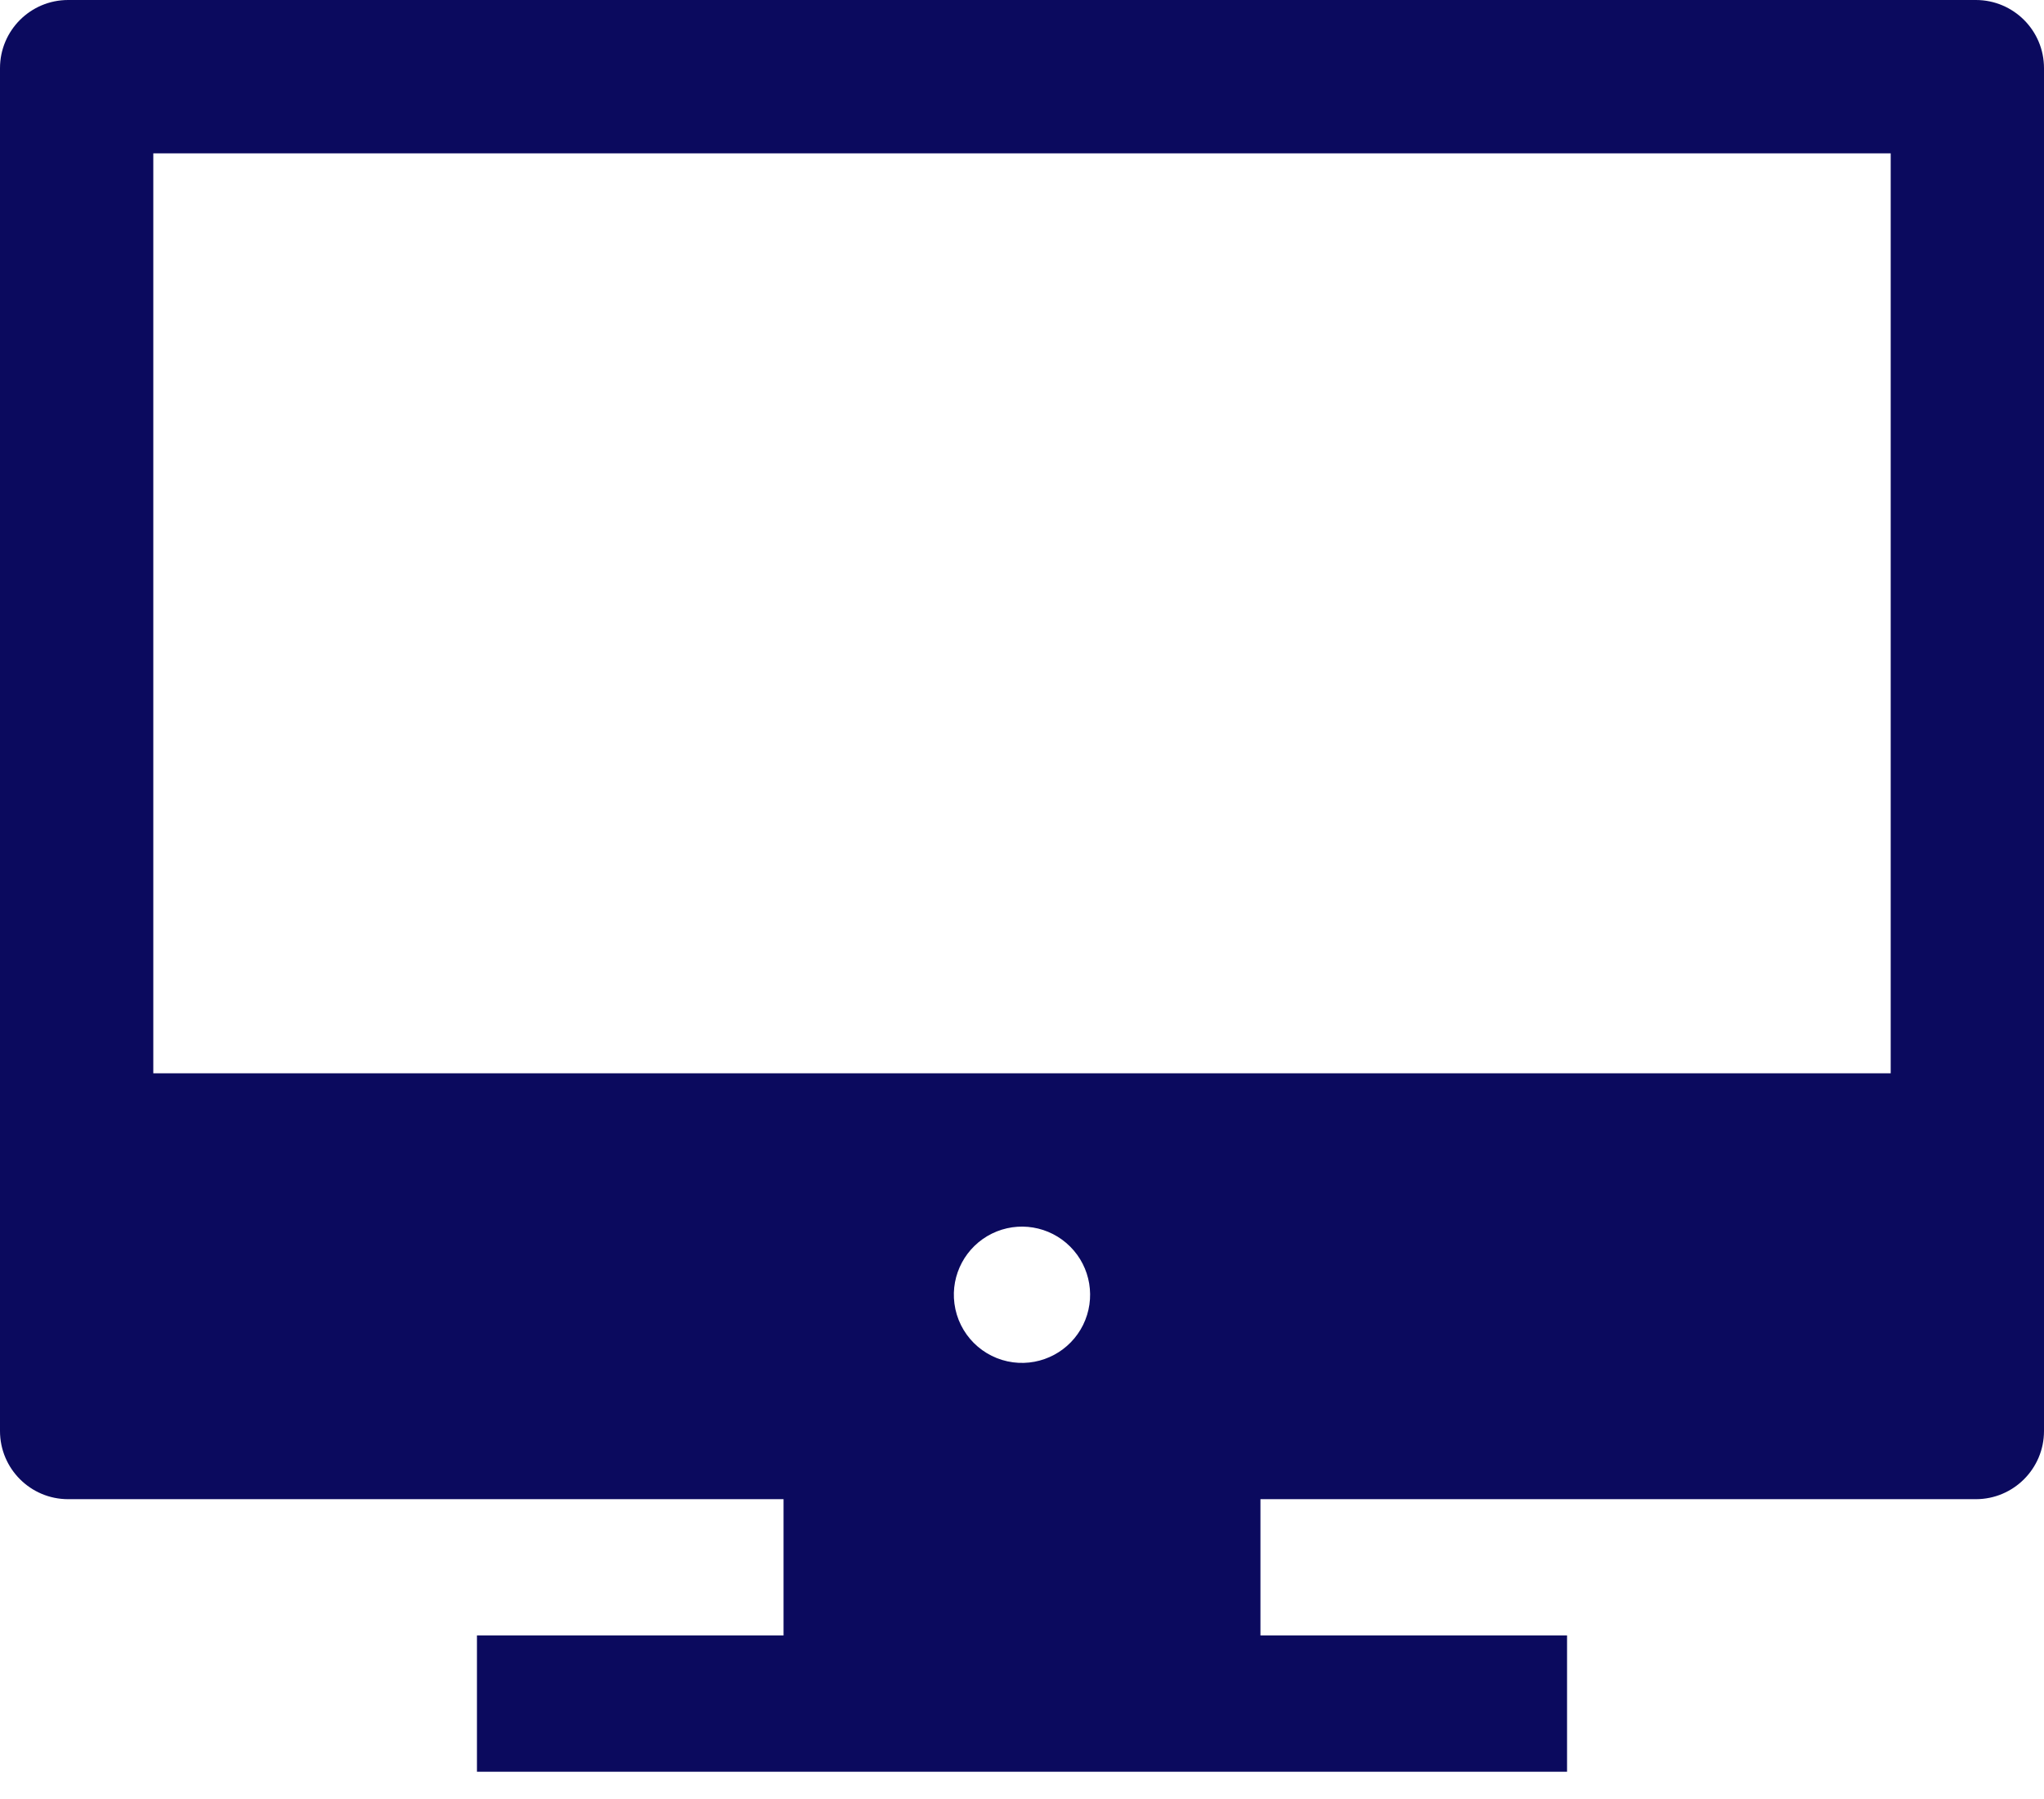 <?xml version="1.0" encoding="UTF-8"?>
<svg width="50px" height="44px" viewBox="0 0 50 44" version="1.1" xmlns="http://www.w3.org/2000/svg" xmlns:xlink="http://www.w3.org/1999/xlink">
    <title>Group</title>
    <g id="layout" stroke="none" stroke-width="1" fill="none" fill-rule="evenodd">
        <g id="top_pc" transform="translate(-180, -4763)">
            <g id="取り組み事例" transform="translate(150, 4407)">
                <g id="Group" transform="translate(0, 326)">
                    <g transform="translate(30, 30)">
                        <path d="M48.333,0 L1.667,0 C0.746,0 0,0.746 0,1.667 L0,35 C0,35.92 0.746,36.667 1.667,36.667 L19.167,36.667 L19.167,40 L11.667,40 L11.667,43.333 L38.333,43.333 L38.333,40 L30.833,40 L30.833,36.667 L48.333,36.667 C49.254,36.667 50,35.92 50,35 L50,1.667 C50,0.746 49.254,0 48.333,0 Z M46.25,3.75 L46.25,26.25 L3.75,26.25 L3.75,3.75 L46.25,3.75 Z M23.347,31.883 C23.254,31.176 23.623,30.488 24.263,30.172 C24.903,29.857 25.673,29.984 26.178,30.489 C26.683,30.993 26.81,31.763 26.495,32.404 C26.179,33.044 25.491,33.412 24.783,33.32 C24.034,33.222 23.445,32.632 23.347,31.883 L23.347,31.883 Z" id="Shape" fill="#0B0A5E" fill-rule="nonzero"></path>
                    </g>
                </g>
            </g>
        </g>
    </g>
</svg>